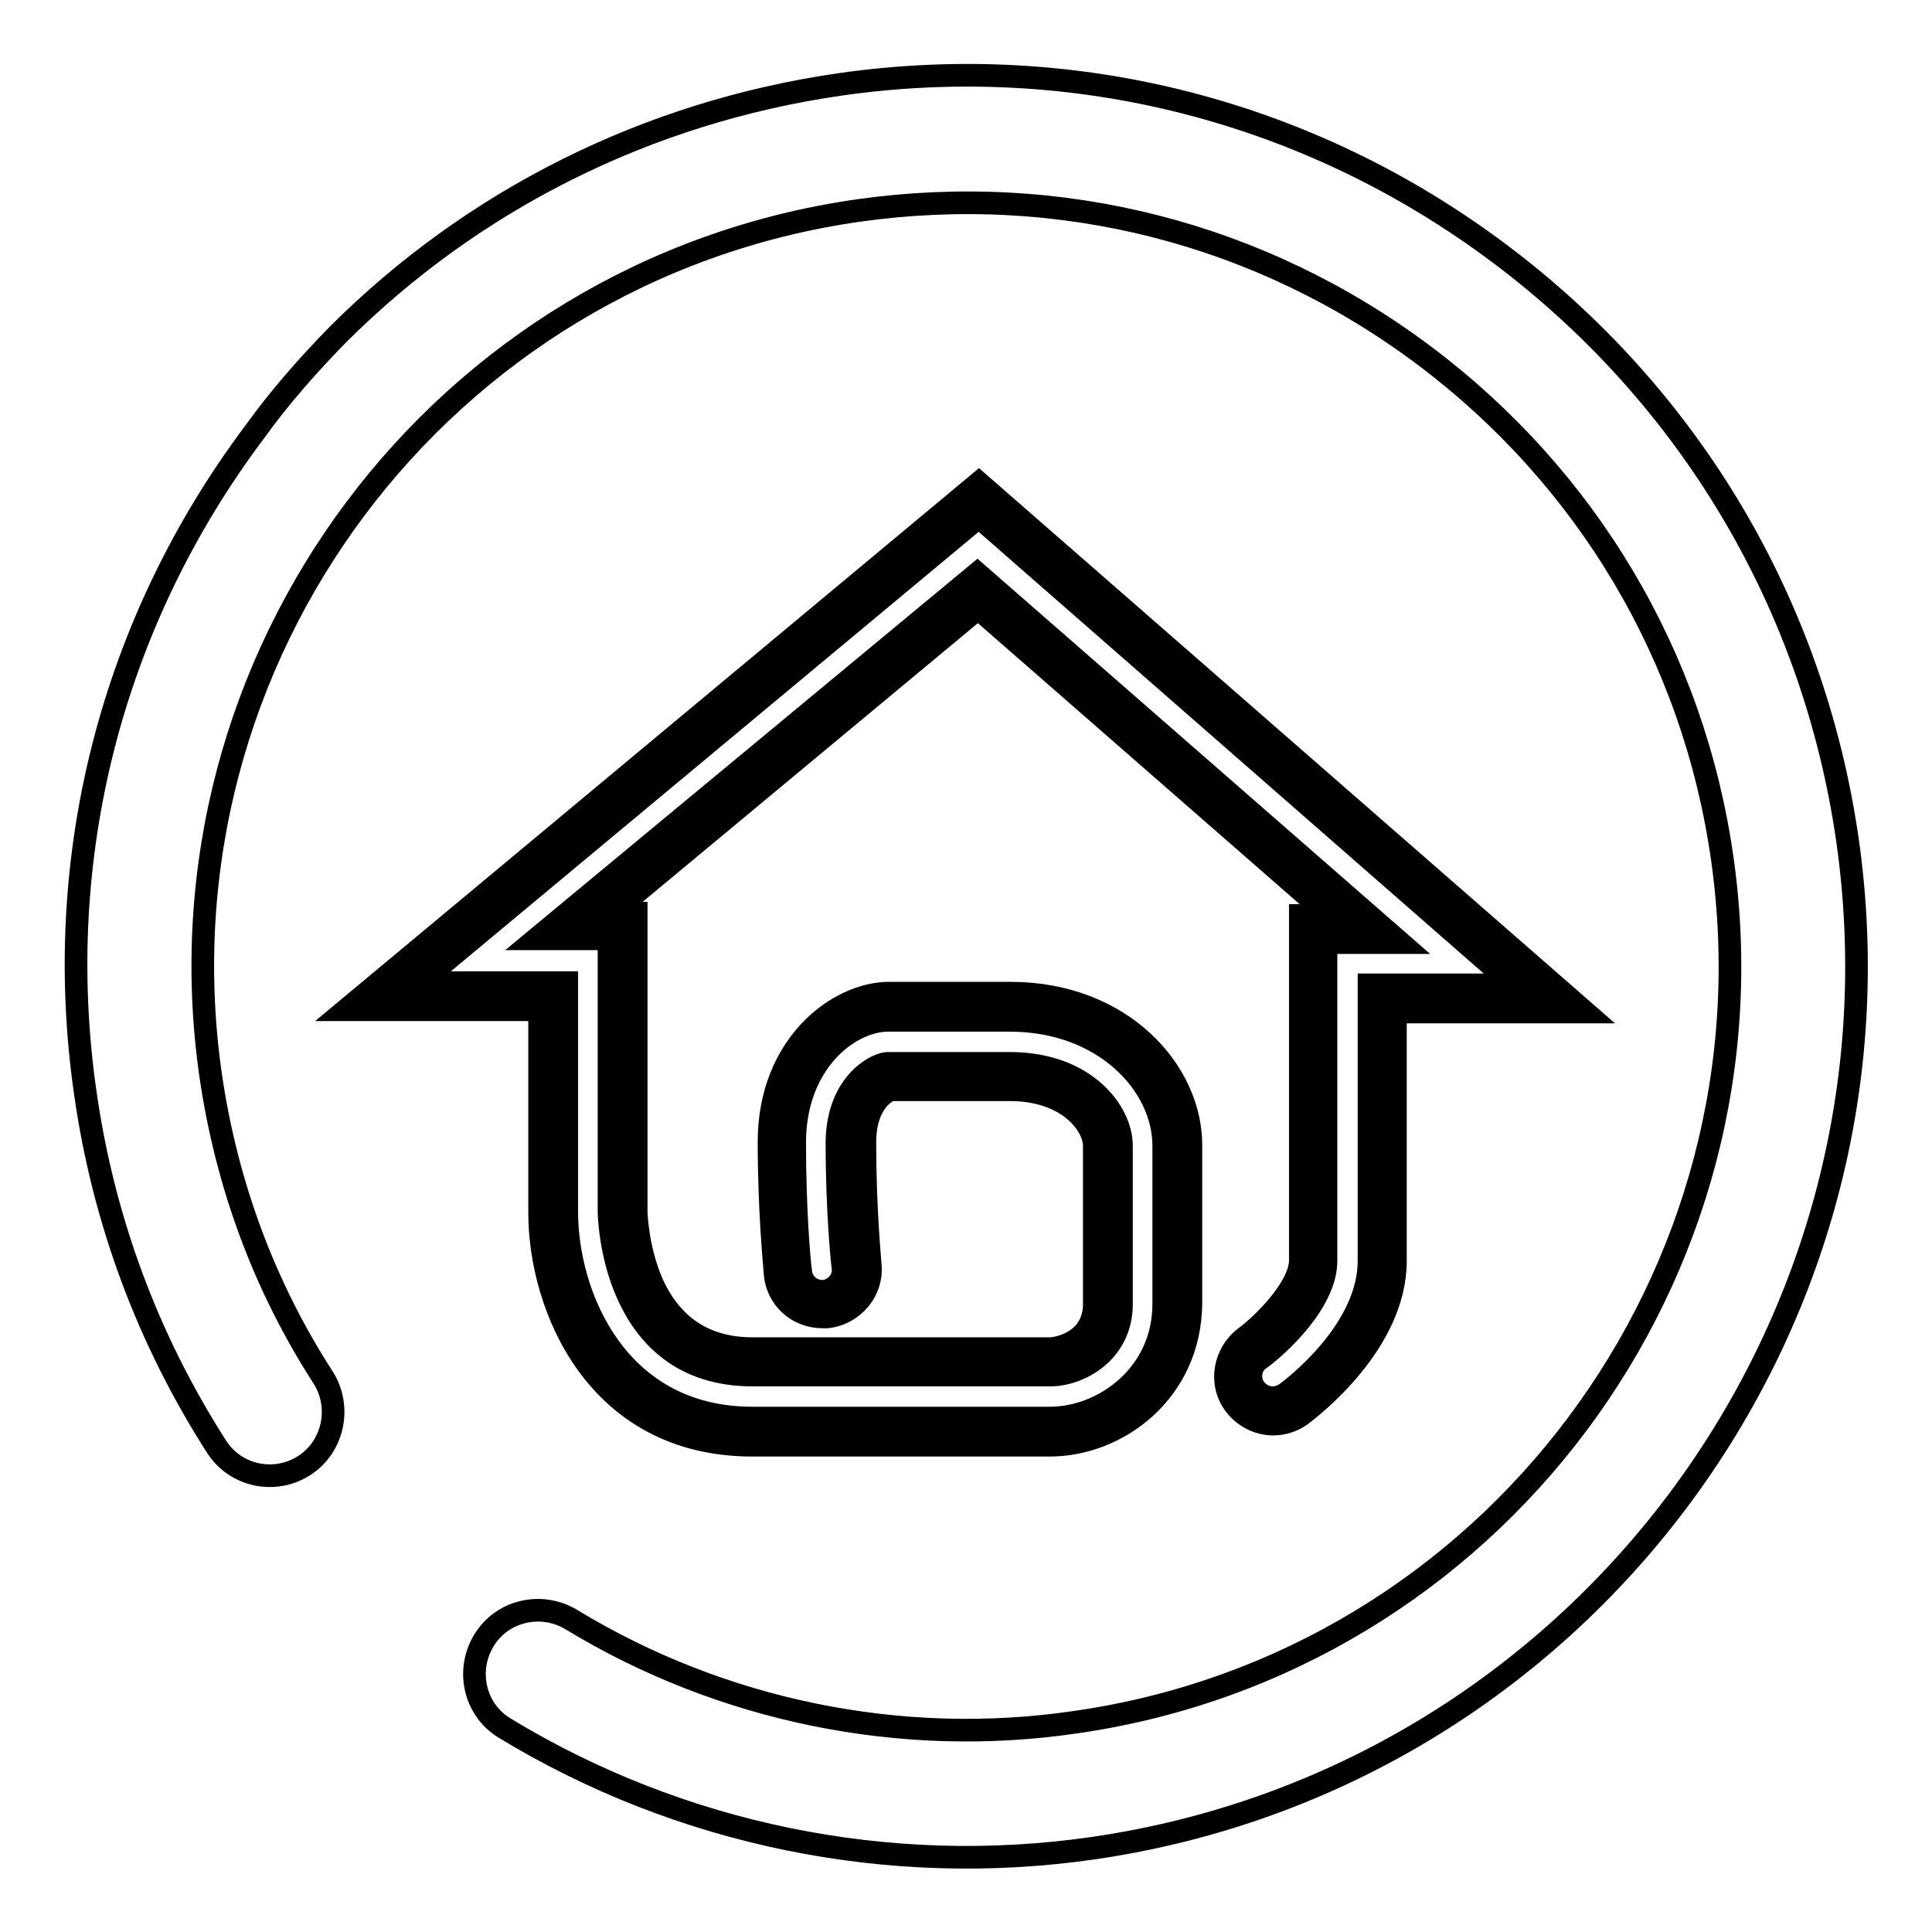 <?xml version="1.0" encoding="utf-8"?>
<!-- Svg Vector Icons : http://www.onlinewebfonts.com/icon -->
<!DOCTYPE svg PUBLIC "-//W3C//DTD SVG 1.1//EN" "http://www.w3.org/Graphics/SVG/1.1/DTD/svg11.dtd">
<svg version="1.1" xmlns="http://www.w3.org/2000/svg" xmlns:xlink="http://www.w3.org/1999/xlink" x="0px" y="0px" viewBox="0 0 256 256" enable-background="new 0 0 256 256" xml:space="preserve">
<g> <path stroke-width="3" fill-opacity="0" stroke="#000000"  d="M44.7,44.4c17.9-17.9,41-29.5,66.5-33.2c31.2-4.5,62.3,3.5,87.5,22.4c25.2,18.9,41.6,46.5,46.1,77.7 c9.2,64.4-35.6,124.3-100,133.6c-27,3.9-54.7-1.8-77.9-15.9c-4-2.4-5.2-7.6-2.8-11.6c2.4-4,7.6-5.2,11.6-2.8 c19.9,12.1,43.7,17,66.8,13.6c55.2-7.9,93.6-59.3,85.7-114.5c-3.8-26.7-17.9-50.4-39.5-66.6c-21.6-16.2-48.2-23-75-19.2 C58.4,35.8,20,87.2,27.9,142.4c2.1,14.5,7.1,28,14.9,40.1c2.5,3.9,1.4,9.2-2.5,11.7c-3.9,2.5-9.1,1.4-11.6-2.5 c-9.1-14.2-15-30-17.4-46.9c-4.5-31.2,3.5-62.3,22.4-87.5C37,52.7,40.8,48.4,44.7,44.4L44.7,44.4L44.7,44.4z M139.1,189.7H99.7 c-19.4,0-26.4-17.4-26.4-29.1V132H50.7l78.9-65.7l75.6,66.1h-22.2v34.8c0,10.1-10.6,18.1-11.8,19c-2,1.5-4.9,1.1-6.4-1 c-1.5-2-1.1-4.9,1-6.4l0,0c2.1-1.5,8.1-7,8.1-11.6v-44h6.9l-51.3-44.8l-53.4,44.4h6.4v37.8c0,0.2,0.2,19.9,17.2,19.9h39.4 c2.4,0,7.6-1.9,7.6-7.6v-21c0-3.7-4.1-9.2-13-9.2h-16.1c-0.7,0.1-5,2-5,8.8c0,9.2,0.7,16.3,0.7,16.3c0.3,2.5-1.6,4.8-4.1,5 c-2.5,0.2-4.8-1.6-5-4.1c0-0.3-0.8-7.6-0.8-17.3c0-11.7,8.2-18,14.1-18h16.1c13.7,0,22.2,9.5,22.2,18.4v21 C155.9,183.3,147.2,189.7,139.1,189.7L139.1,189.7z M139.1,191.5H99.7c-20.7,0-28.2-18.4-28.2-30.8v-26.9H45.9L129.7,64l80.3,70.1 h-25.1v33c0,10.9-11.3,19.5-12.5,20.4c-1.1,0.8-2.4,1.2-3.7,1.2c-2,0-3.9-1-5.1-2.6c-2.1-2.8-1.4-6.8,1.4-8.9 c2.3-1.7,7.3-6.6,7.3-10.2v-45.7h3.9l-46.6-40.7L81,121h3.3v39.6c0,0,0.1,4.8,2.1,9.4c2.6,5.8,7.1,8.7,13.3,8.7h39.4 c1.2,0,5.9-1,5.9-5.9v-21c0-2.6-3.3-7.4-11.2-7.4h-15.8c-0.5,0.2-3.4,1.6-3.4,7c0,9,0.7,15.7,0.7,16.1l0,0c0.4,3.5-2.2,6.6-5.7,7 c-0.2,0-0.4,0-0.6,0c-3.3,0-6-2.4-6.3-5.7l0-0.1c-0.1-1.3-0.8-8.4-0.8-17.4c0-12.9,9.2-19.7,15.9-19.7h16.1 c14.8,0,23.9,10.4,23.9,20.1v21C157.7,184.4,148.1,191.5,139.1,191.5z M55.6,130.2h19.5v30.4c0,11,6.6,27.3,24.6,27.3h39.4 c7.2,0,15.1-5.8,15.1-15.1v-21c0-8-7.8-16.6-20.4-16.6h-16.1c-5.2,0-12.4,5.6-12.4,16.2c0,8.9,0.6,15.8,0.8,17.1l0,0.1 c0.2,1.5,1.5,2.6,3.1,2.5c1.5-0.2,2.7-1.6,2.5-3.1h0c-0.1-0.7-0.8-7.5-0.8-16.5c0-7.6,4.8-10.4,6.6-10.6l0.2,0h16.1 c10.1,0,14.8,6.5,14.8,10.9v21c0,6.4-5.6,9.4-9.4,9.4H99.7c-18.8,0-19-21.4-19-21.7v-36.1h-9.6L129.5,76l56,48.9h-9.8v42.2 c0,5.4-6.3,11.2-8.8,13c-1.3,0.9-1.5,2.7-0.6,3.9c0.5,0.7,1.4,1.2,2.3,1.2c0.6,0,1.2-0.2,1.7-0.5c1.1-0.8,11.1-8.4,11.1-17.6v-36.6 h19.2l-70.9-62L55.6,130.2z"/></g>
</svg>